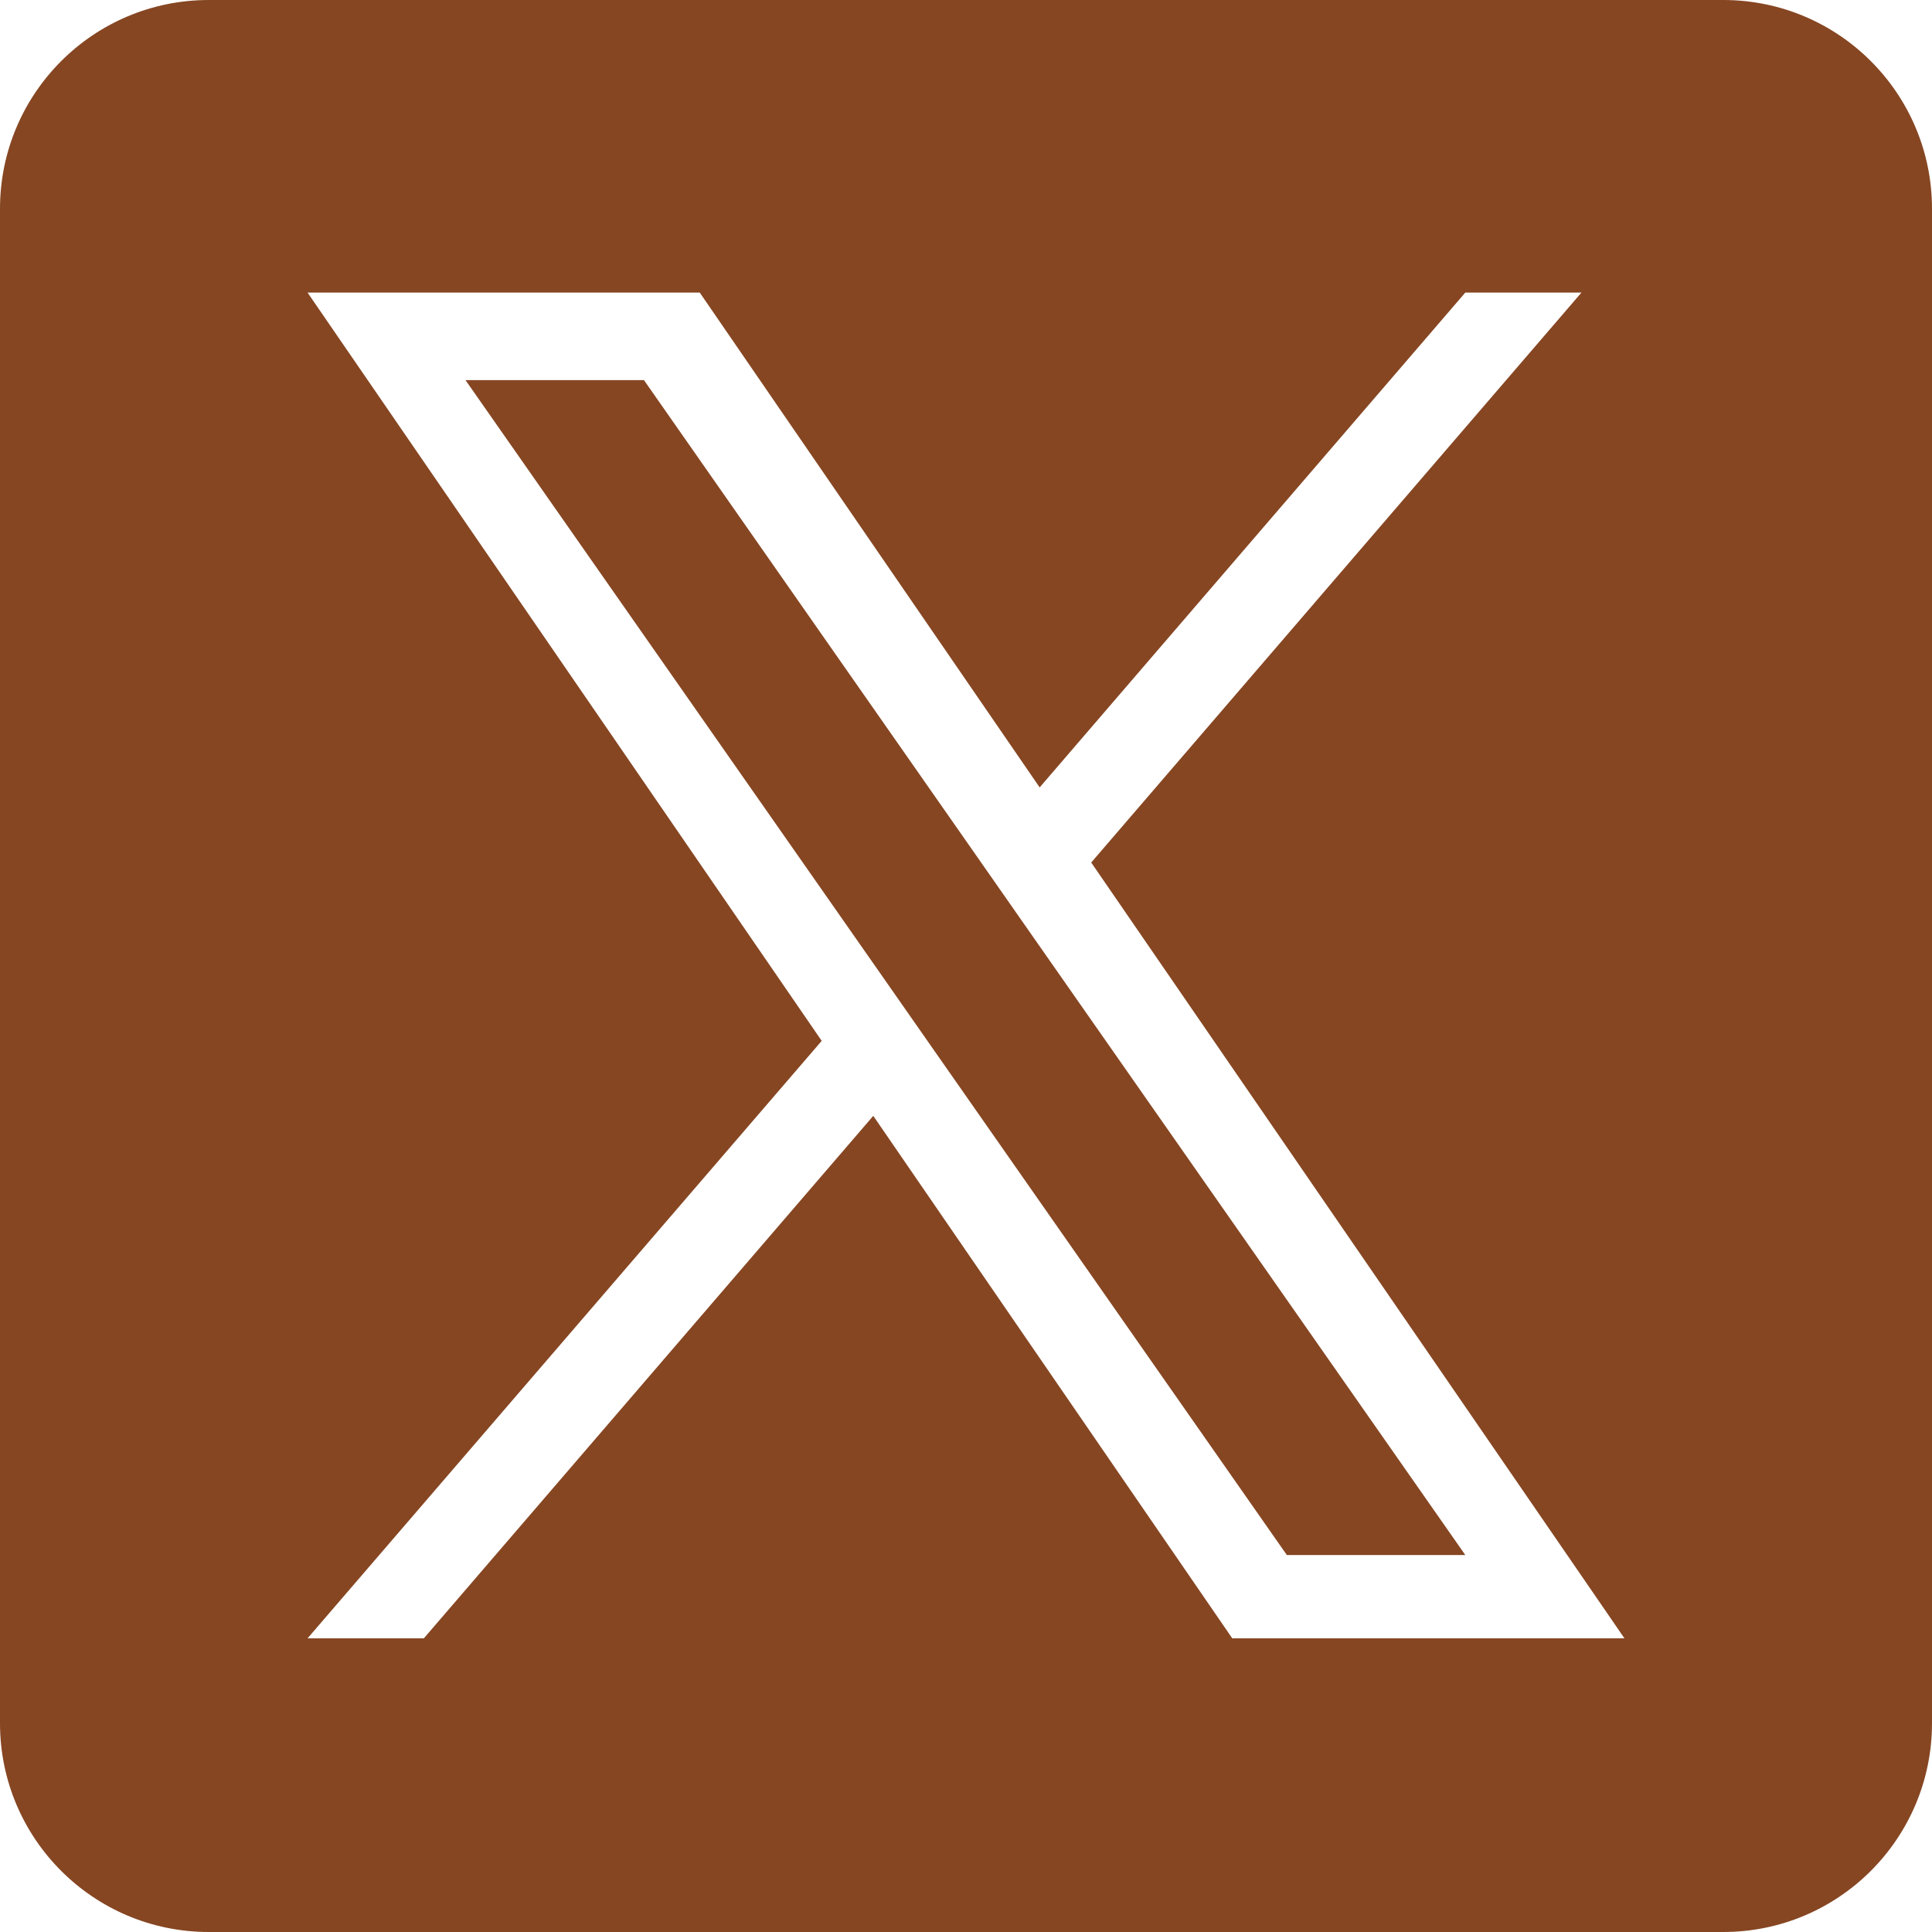<svg width="16" height="16" viewBox="0 0 16 16" fill="none" xmlns="http://www.w3.org/2000/svg">
<g clip-path="url(#clip0_1011_43)">
<path d="M8.534 7.728L12.135 12.878H10.657L7.719 8.675V8.675L7.288 8.058L3.855 3.148H5.333L8.103 7.111L8.534 7.728Z" fill="#864622"/>
<path d="M14.271 0H1.729C0.774 0 0 0.774 0 1.729V14.271C0 15.226 0.774 16 1.729 16H14.271C15.226 16 16 15.226 16 14.271V1.729C16 0.774 15.226 0 14.271 0ZM10.205 13.568L7.232 9.241L3.51 13.568H2.547L6.805 8.62L2.547 2.423H5.795L8.61 6.521L12.135 2.423H13.097L9.037 7.143H9.037L13.453 13.568H10.205Z" fill="#864622"/>
</g>
<defs>
<clipPath id="clip0_1011_43">
<rect width="16" height="16" fill="white"/>
</clipPath>
</defs>
</svg>
